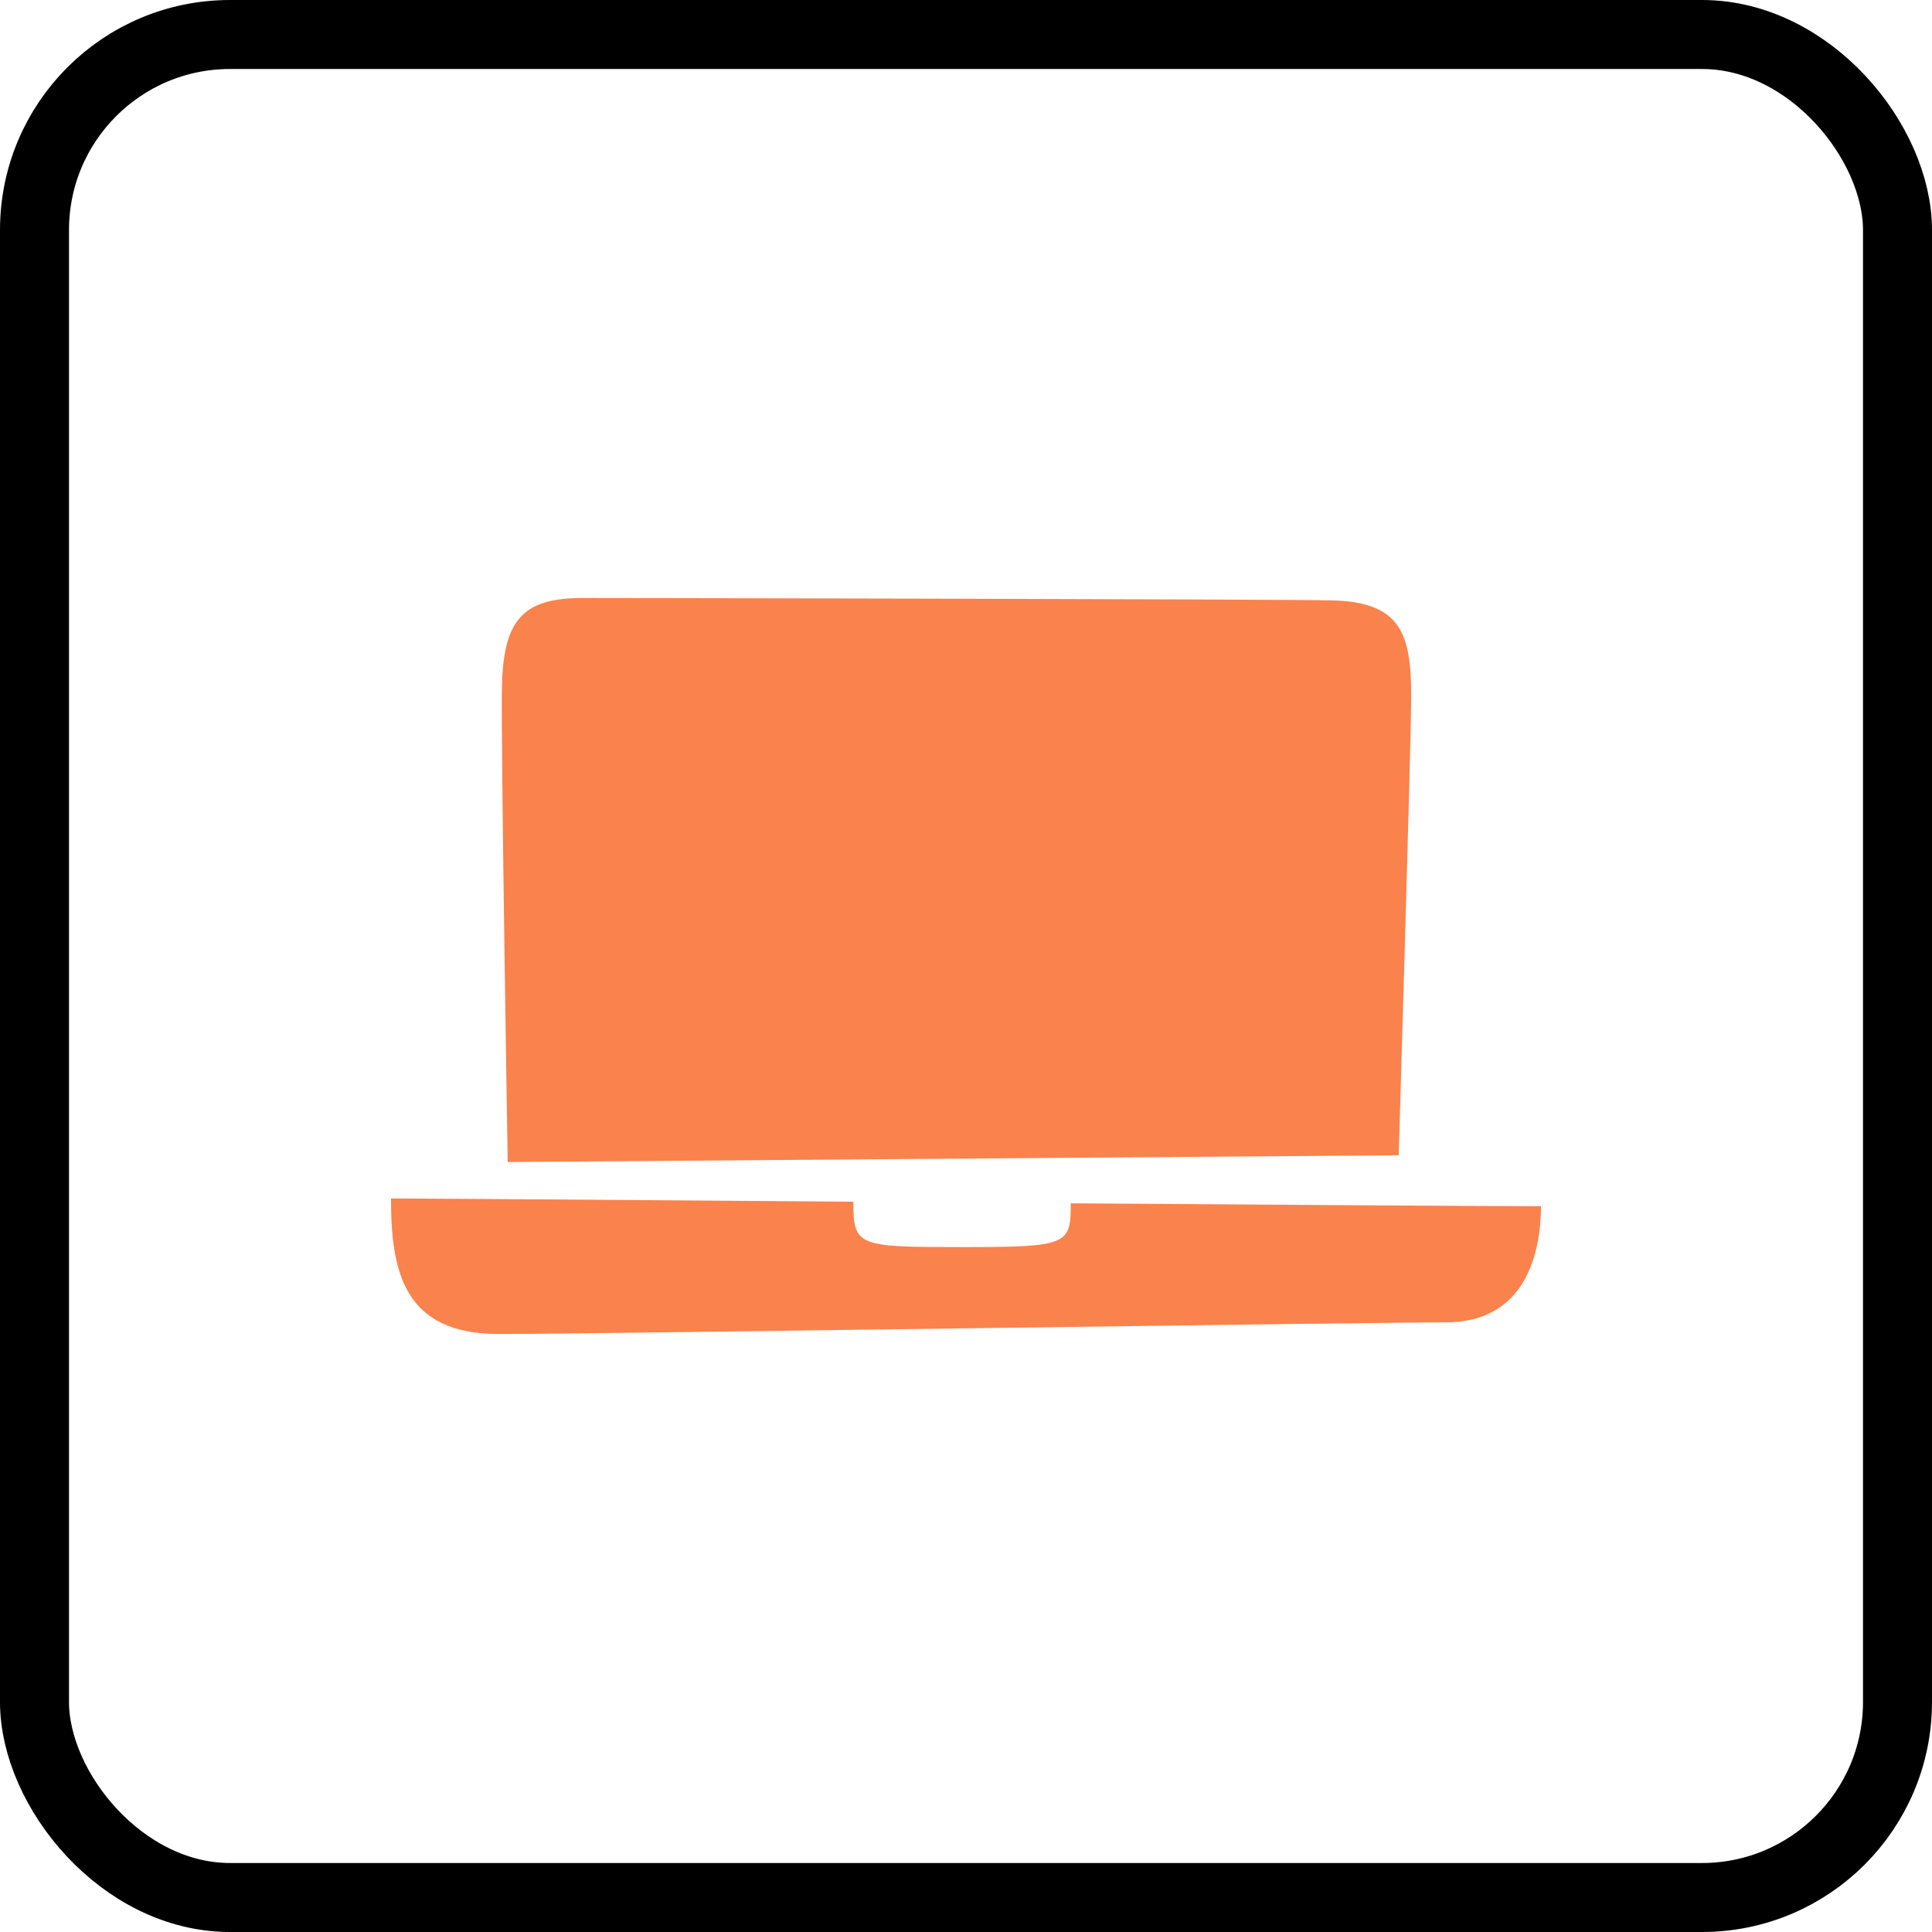 <?xml version="1.0" encoding="UTF-8"?> <svg xmlns="http://www.w3.org/2000/svg" width="84" height="84" viewBox="0 0 84 84" fill="none"><rect x="1.5" y="1.5" width="81" height="81" rx="8.5" stroke="black" stroke-width="3"></rect><path fill-rule="evenodd" clip-rule="evenodd" d="M62.856 57.494C59.089 57.494 25.797 58 21.683 58C17.57 58 17 55.31 17 52.106C17.916 52.106 27.139 52.171 37.102 52.249C37.102 54.19 37.268 54.221 41.855 54.221C46.442 54.221 46.556 54.121 46.556 52.318C55.866 52.387 64.935 52.443 67 52.443C66.991 54.467 66.347 57.494 62.856 57.494ZM22.074 50.523C22.074 50.484 21.771 32.089 21.824 29.857C21.885 26.93 22.745 26 25.332 26C27.402 26 55.239 26.048 57.896 26.104C60.922 26.164 61.356 27.57 61.356 30.281C61.356 32.257 60.812 50.229 60.812 50.229L22.074 50.523Z" fill="#FA824C"></path></svg> 